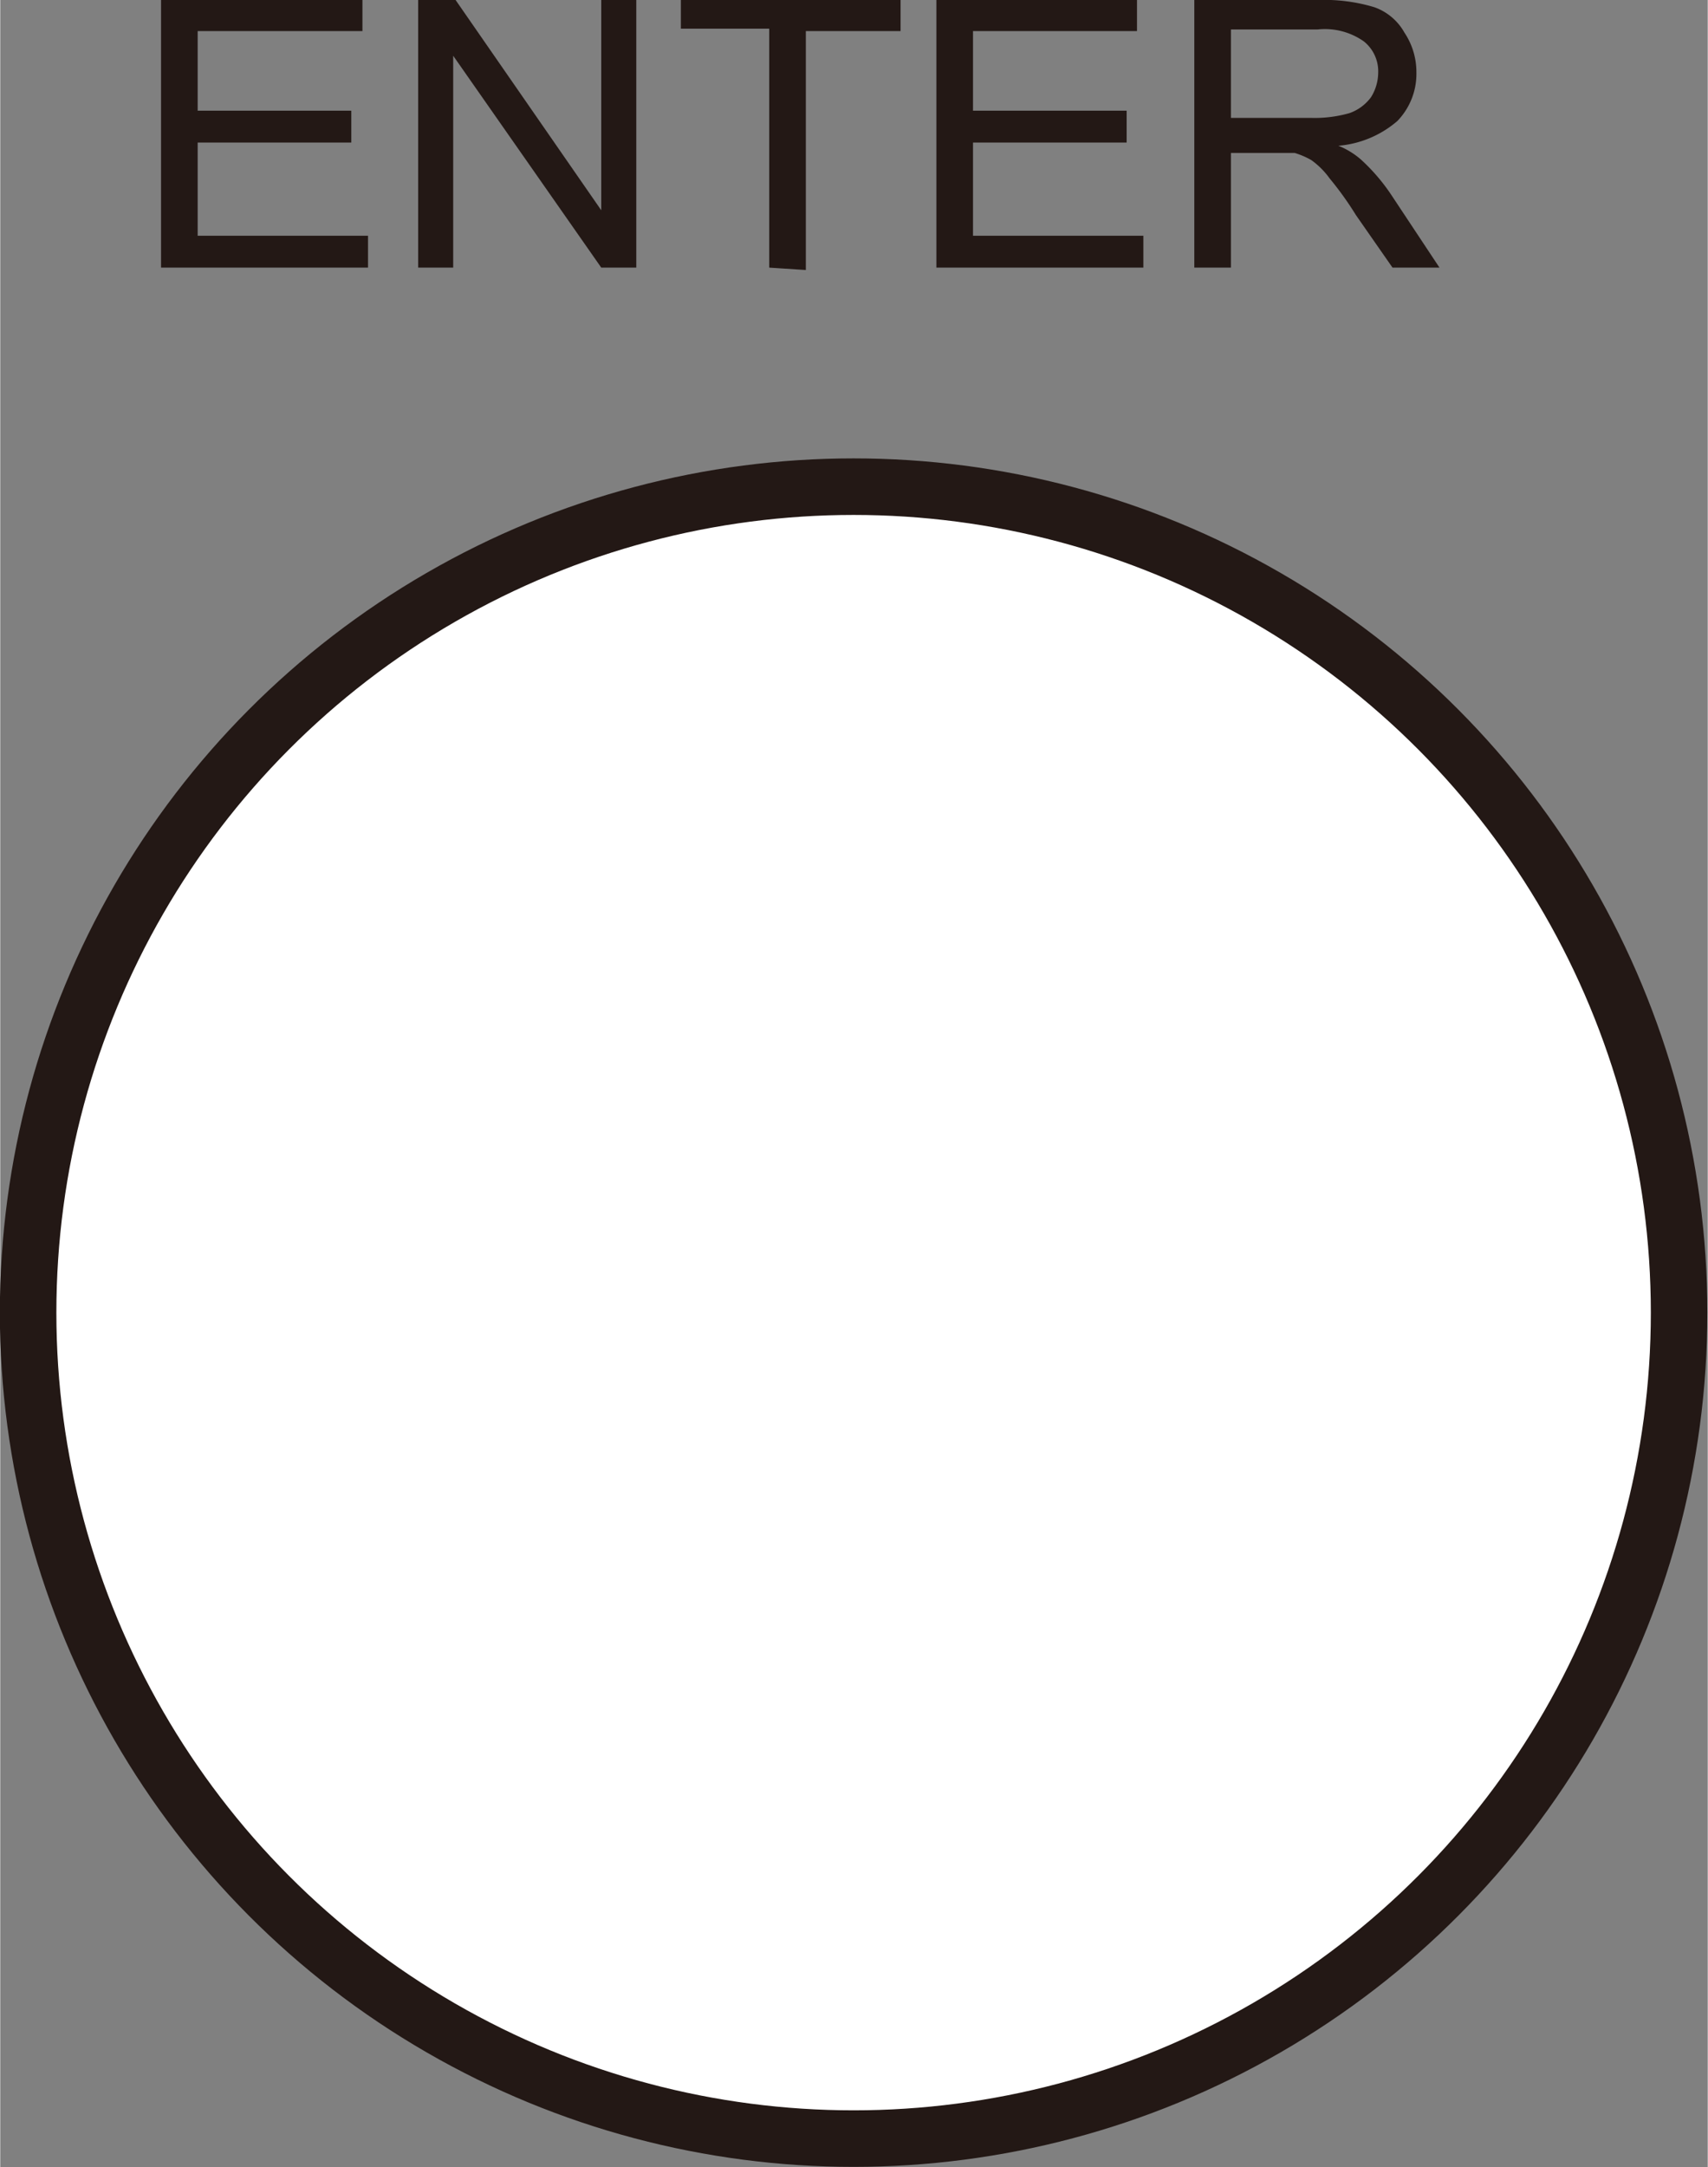 <svg id="ENTER" xmlns="http://www.w3.org/2000/svg" width="7.57mm" height="9.6mm" viewBox="0 0 21.45 27.21"><rect x="0" y="0" width="21.45" height="27.21" fill="#808080" stroke="none"/><defs><style>.cls-1{fill:#231815;}.cls-2{fill:#fff;stroke:#231815;stroke-miterlimit:10;stroke-width:0.71px;}</style></defs><path class="cls-1" d="M5.47,4.66V1.3H8v.39H5.93v1H7.86v.4H5.93V4.26H8.07v.4Z" transform="translate(-3.45 -1.3)"/><path class="cls-1" d="M8.7,4.66V1.3h.47L11,3.94V1.3h.44V4.66H11L9.14,2V4.66Z" transform="translate(-3.45 -1.3)"/><path class="cls-1" d="M13.11,4.66v-3H12V1.3h2.76v.39H13.57v3Z" transform="translate(-3.45 -1.3)"/><path class="cls-1" d="M15.21,4.66V1.3h2.52v.39H15.67v1H17.6v.4H15.67V4.26h2.14v.4Z" transform="translate(-3.45 -1.3)"/><path class="cls-1" d="M18.45,4.66V1.3H20a2.19,2.19,0,0,1,.71.09.7.7,0,0,1,.38.32.89.89,0,0,1,.15.5.85.85,0,0,1-.24.61,1.3,1.3,0,0,1-.74.31,1,1,0,0,1,.28.17,2.41,2.41,0,0,1,.38.44l.61.92h-.59L20.48,4a4.07,4.07,0,0,0-.33-.46,1,1,0,0,0-.23-.23,1,1,0,0,0-.21-.09h-.8V4.66Zm.46-1.88h1a1.59,1.59,0,0,0,.49-.06.57.57,0,0,0,.27-.2.59.59,0,0,0,.09-.31.48.48,0,0,0-.18-.39A.85.85,0,0,0,20,1.67H18.91Z" transform="translate(-3.45 -1.3)"/><circle class="cls-2" cx="10.72" cy="16.48" r="10.37"/></svg>